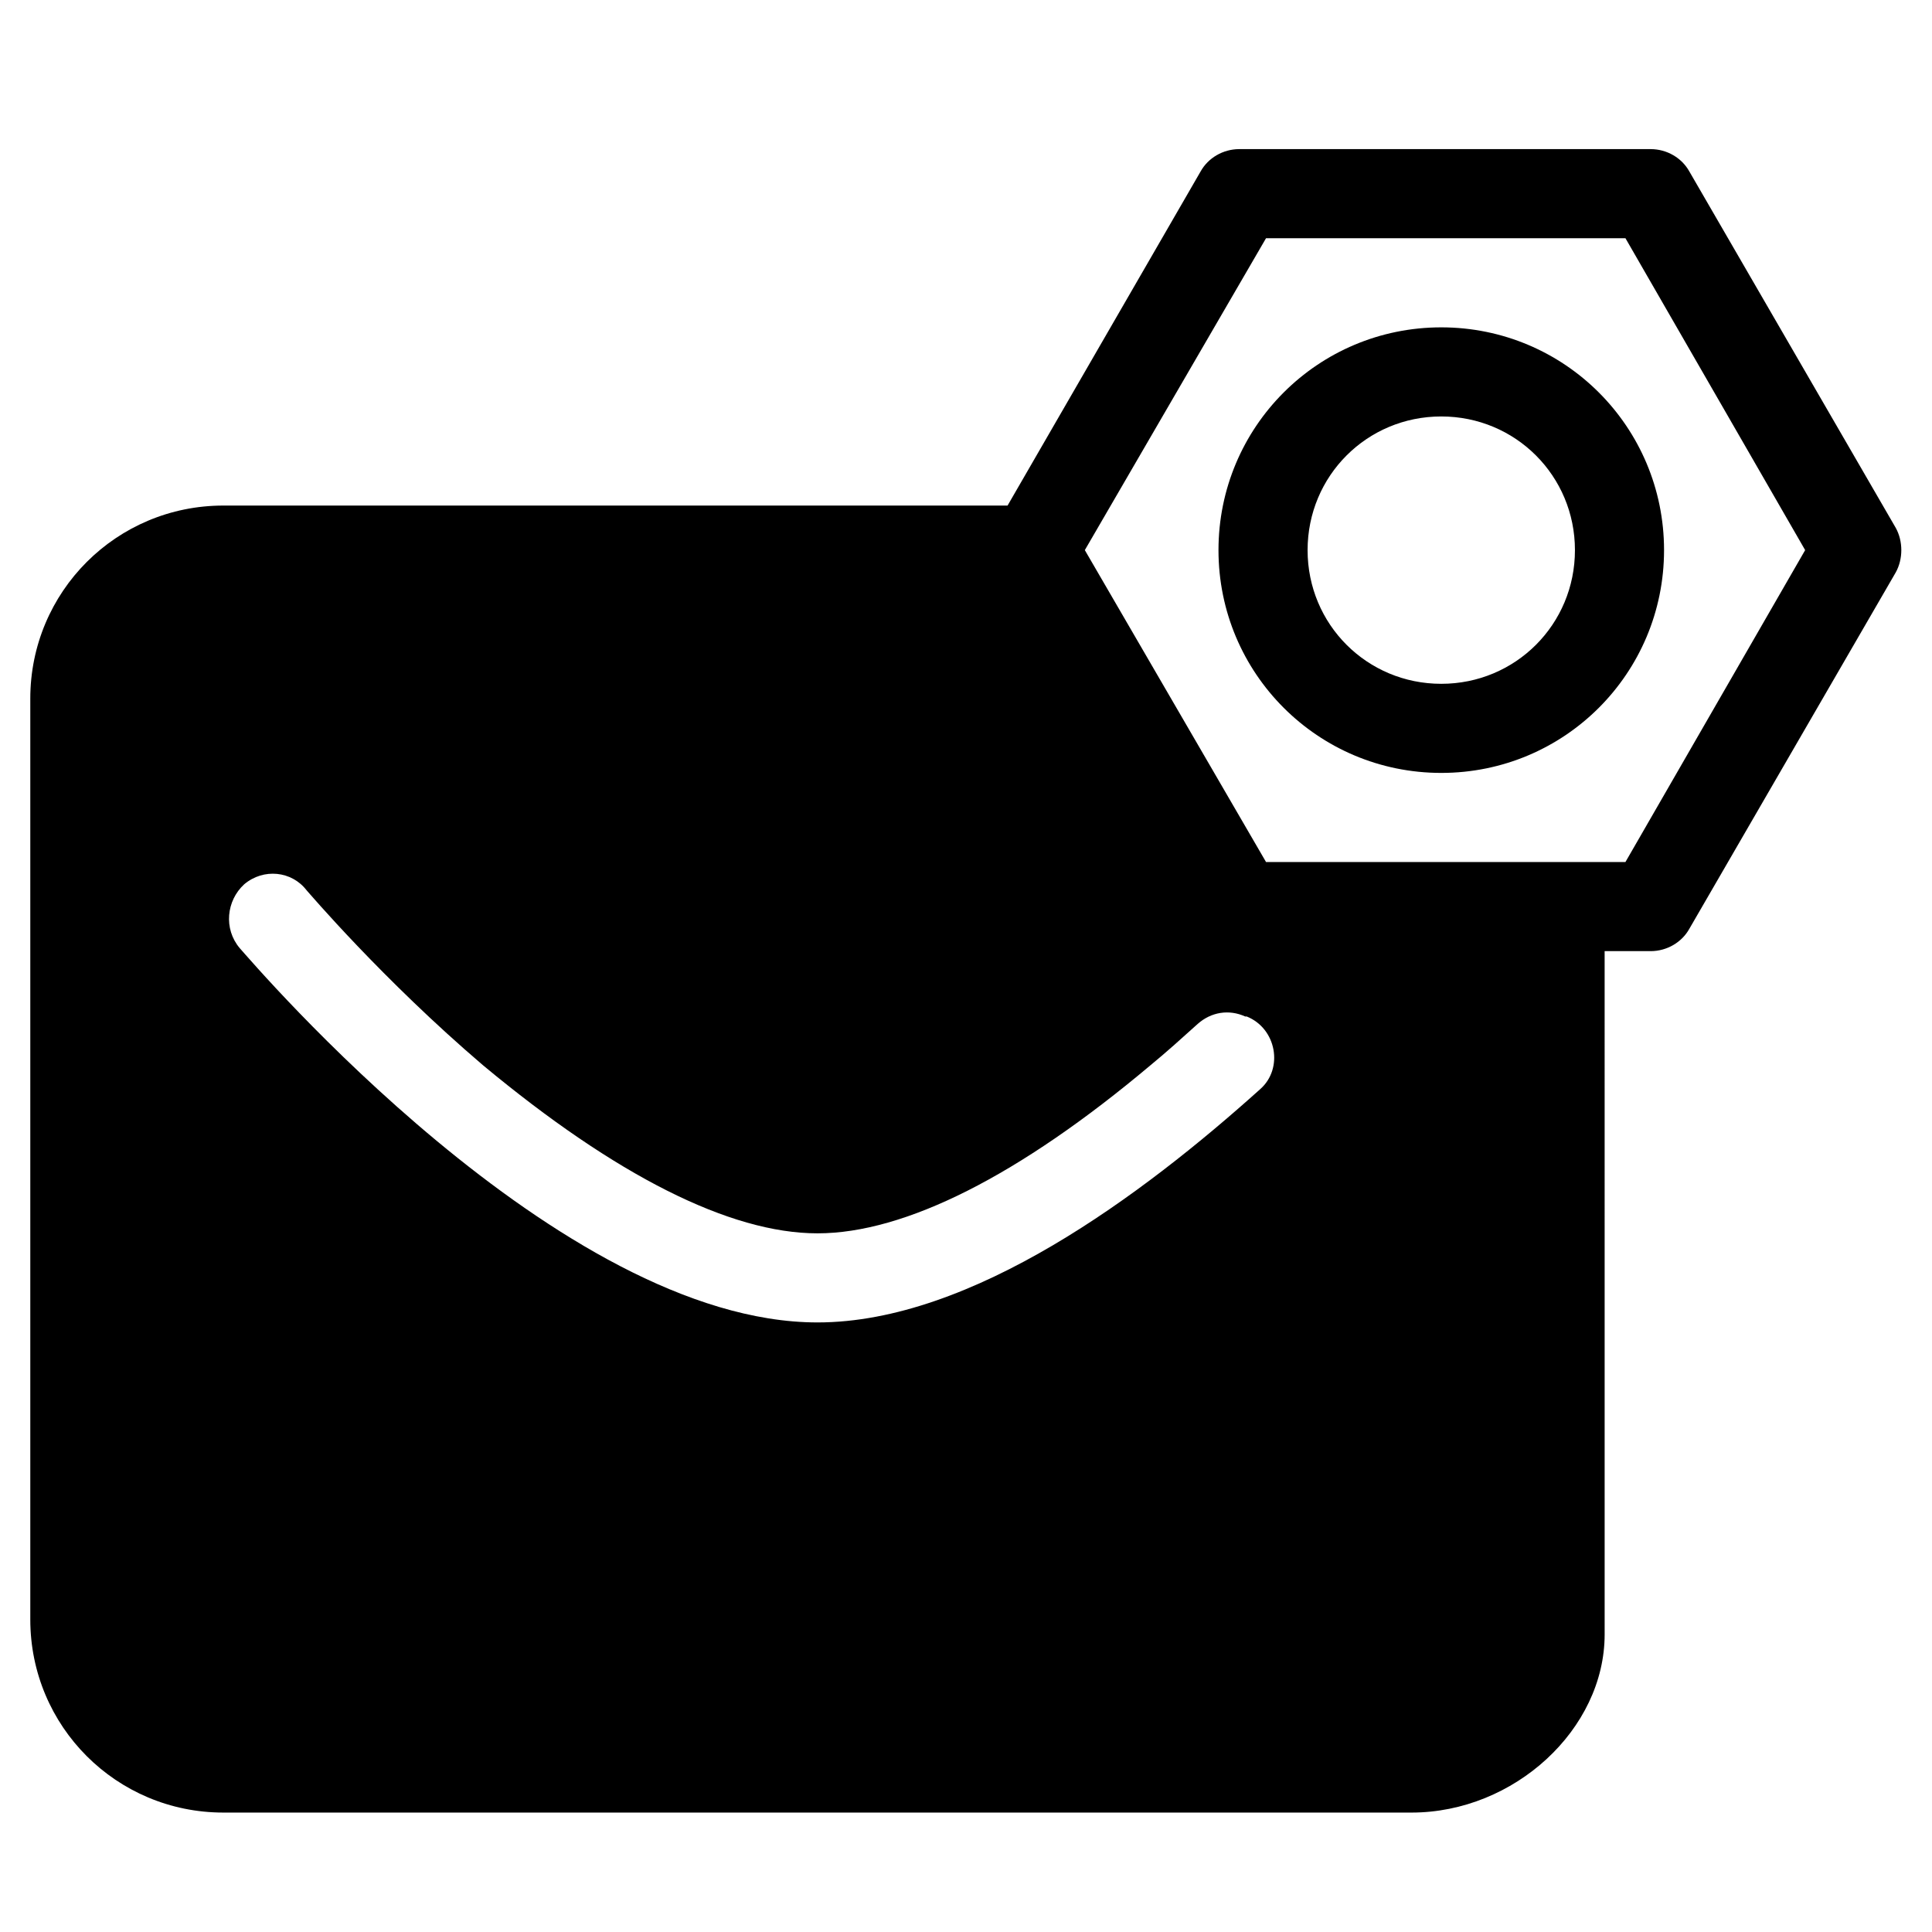 <?xml version="1.0" encoding="UTF-8"?>
<!-- Uploaded to: SVG Repo, www.svgrepo.com, Generator: SVG Repo Mixer Tools -->
<svg fill="#000000" width="800px" height="800px" version="1.1" viewBox="144 144 512 512" xmlns="http://www.w3.org/2000/svg">
 <g>
  <path d="m203.2 624.35h314.88c27.16 0 51.168-22.043 51.168-47.23l-0.004-181.06h12.203c4.328 0 8.266-2.363 10.234-5.902l54.711-94.465c1.969-3.543 1.969-8.266 0-11.809l-54.711-94.465c-1.969-3.543-5.902-5.902-10.234-5.902h-109.03c-4.328 0-8.266 2.363-10.234 5.902l-51.168 88.559h-207.82c-28.34 0-51.168 22.832-51.168 51.168v244.03c0 28.344 22.828 51.172 51.168 51.172zm276.31-417.22h95.25l47.625 82.656-47.625 82.656h-95.25l-48.02-82.656zm-270.8 171.22c5.117-4.328 12.594-3.543 16.531 1.574 0.395 0.395 20.074 23.617 46.84 46.445 35.031 29.125 65.336 44.477 88.559 44.477 23.223 0 53.531-15.352 88.168-44.477 4.328-3.543 8.66-7.477 12.594-11.02 3.543-3.148 8.266-3.938 12.594-1.969h0.395c7.871 3.148 9.84 13.777 3.543 19.285-31.094 27.945-76.355 61.793-117.29 61.793-68.488 0-149.57-95.25-153.11-99.188-4.328-5.113-3.543-12.594 1.18-16.922z"/>
  <path d="m525.95 348.83c32.668 0 59.039-26.371 59.039-59.039s-26.371-59.039-59.039-59.039-59.039 26.371-59.039 59.039 26.371 59.039 59.039 59.039zm0-94.465c19.68 0 35.426 15.742 35.426 35.426 0 19.68-15.742 35.426-35.426 35.426-19.68 0-35.426-15.742-35.426-35.426 0.004-19.684 15.746-35.426 35.426-35.426z"/>
 </g>
</svg>